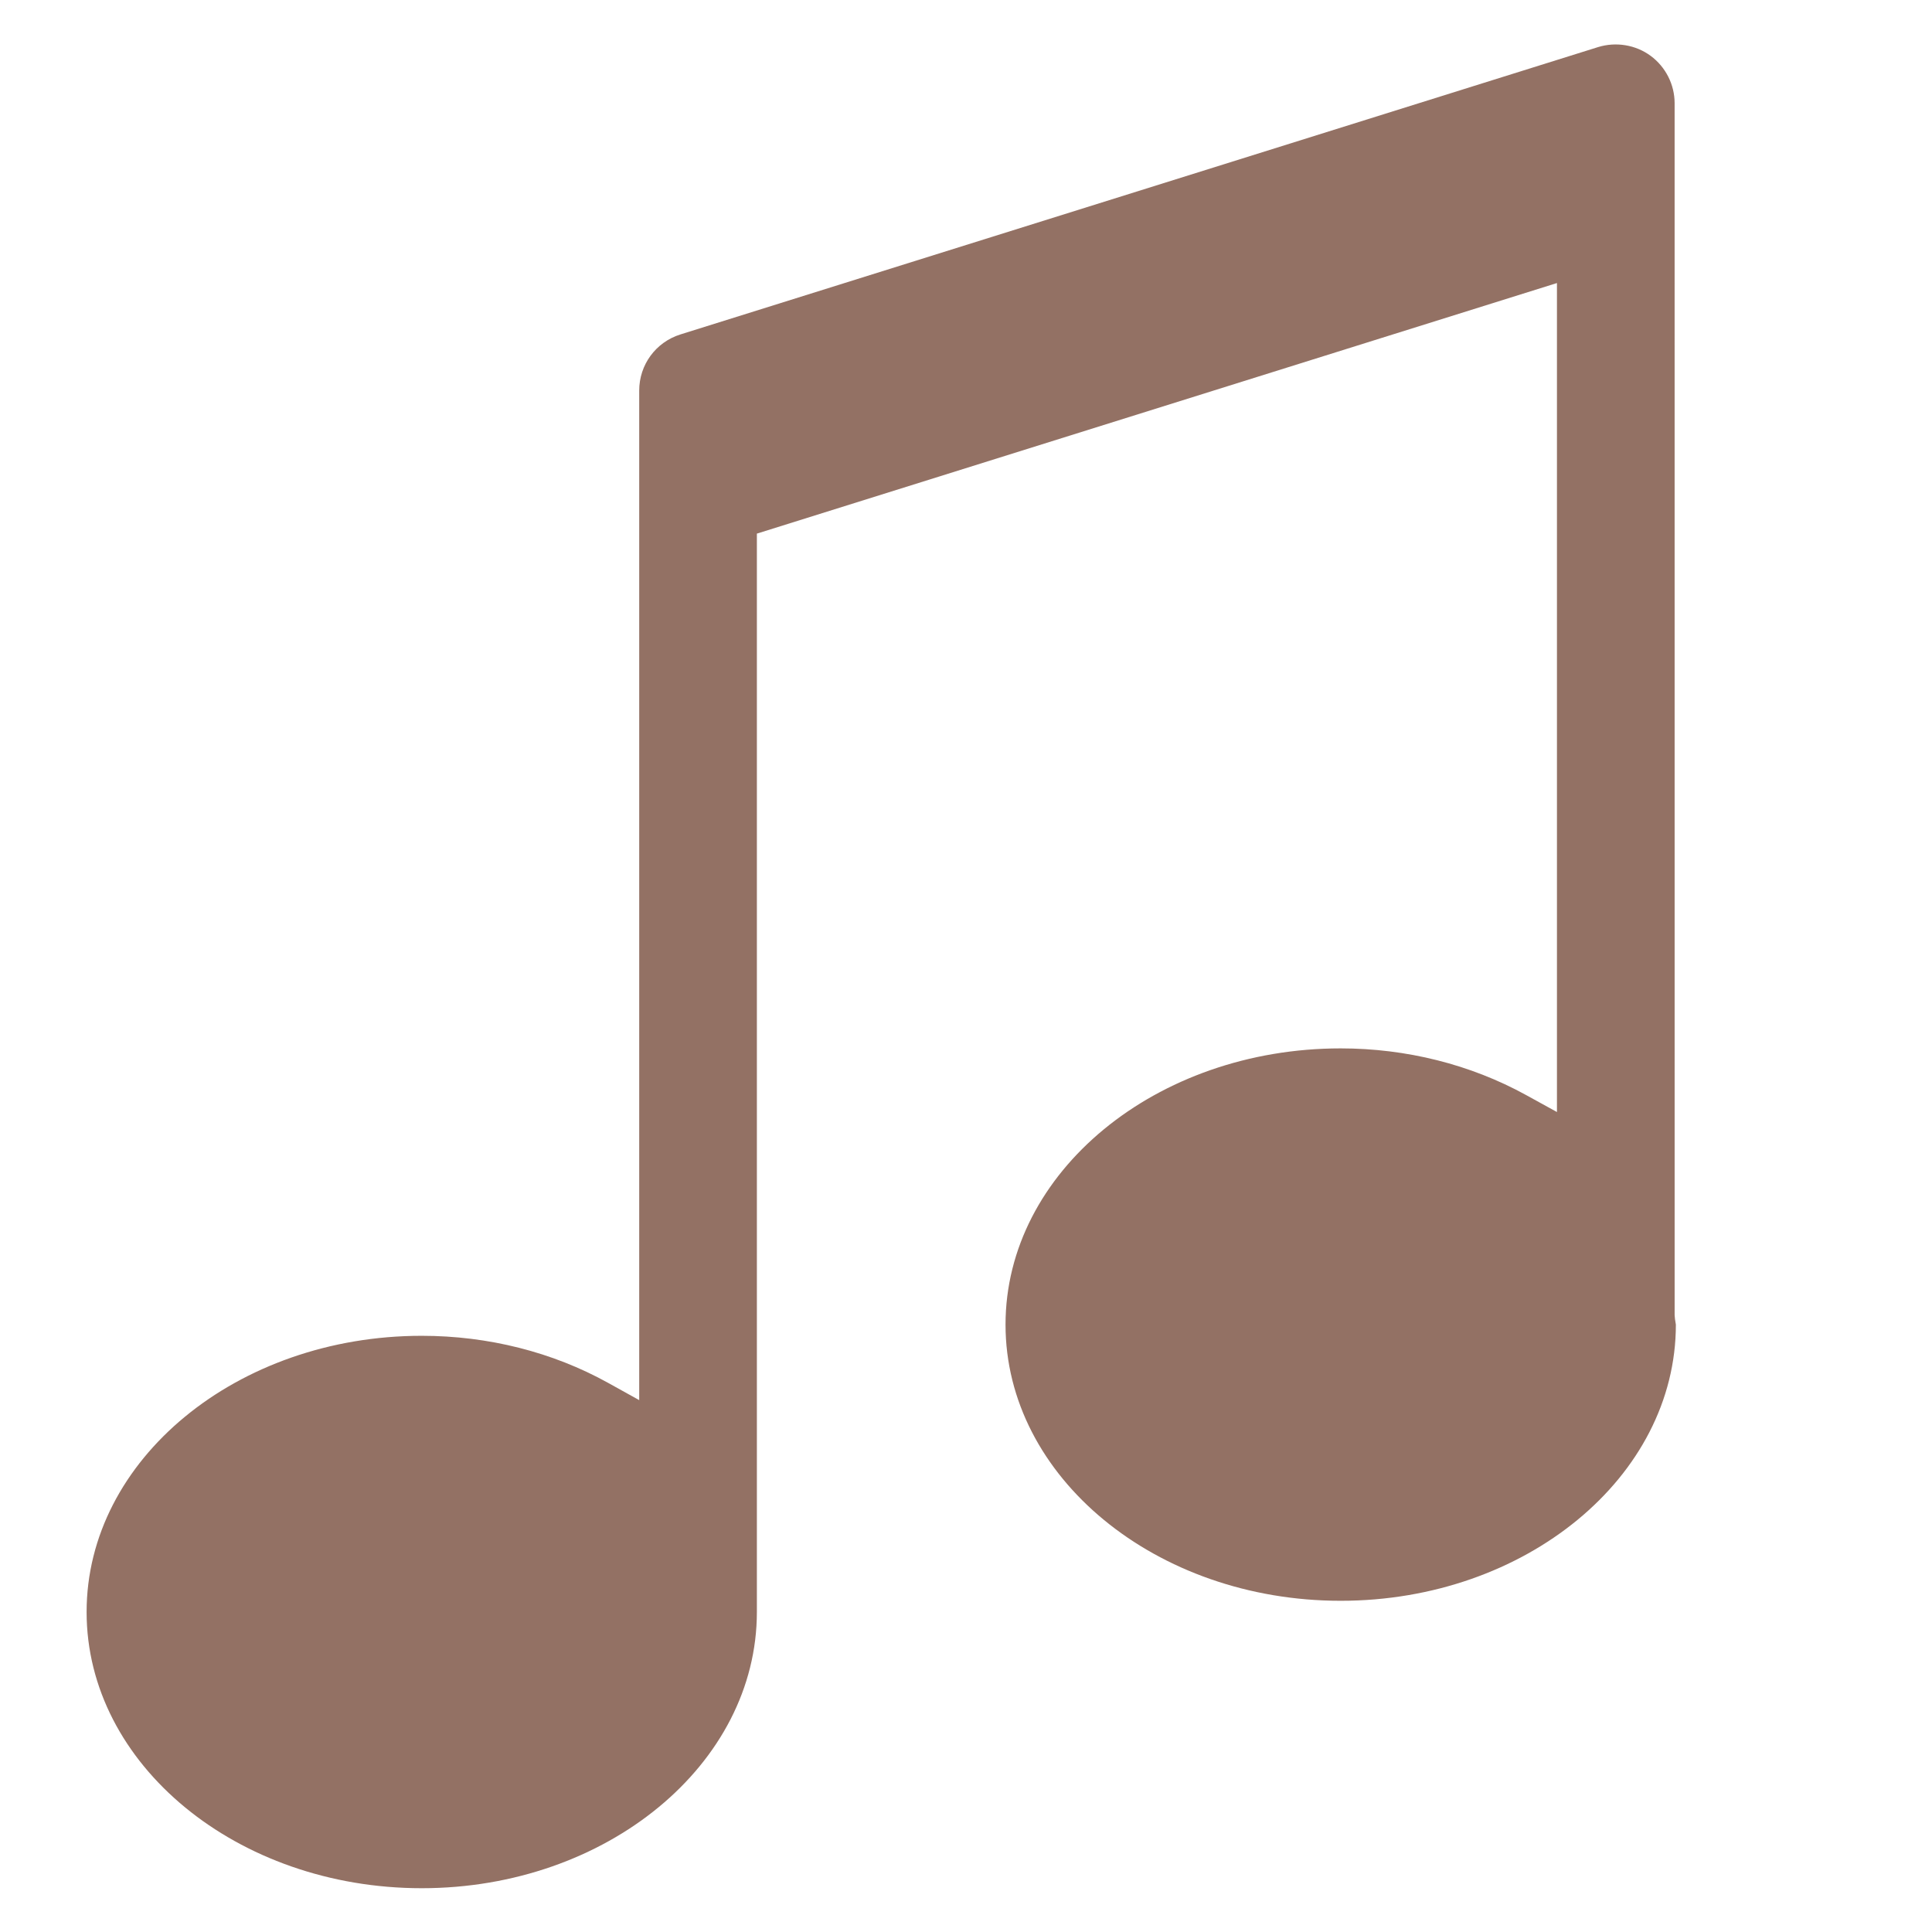 <svg xmlns="http://www.w3.org/2000/svg" xmlns:xlink="http://www.w3.org/1999/xlink" width="529" zoomAndPan="magnify" viewBox="0 0 396.75 396.75" height="529" preserveAspectRatio="xMidYMid meet" version="1.2"><defs><clipPath id="c9da2f08d8"><path d="M 17.656 9 L 344.453 9 L 344.453 387.758 L 17.656 387.758 Z M 17.656 9 "/></clipPath></defs><g id="8d9a3fb036"><g clip-rule="nonzero" clip-path="url(#c9da2f08d8)"><path style=" stroke:none;fill-rule:nonzero;fill:#937164;fill-opacity:1;" d="M 275.316 328.734 C 313.273 328.734 344.152 303.293 344.152 272.02 C 343.996 271.121 343.922 270.609 343.898 270.082 L 343.895 21.191 C 343.895 17.367 342.051 13.73 338.957 11.457 C 335.906 9.207 331.855 8.539 328.184 9.668 L 139.738 68.676 C 134.672 70.262 131.266 74.898 131.266 80.207 L 131.266 287.527 L 124.875 283.98 C 113.477 277.656 100.246 274.316 86.609 274.316 C 48.66 274.316 17.785 299.758 17.785 331.035 C 17.785 362.312 48.66 387.758 86.609 387.758 C 124.559 387.758 155.43 362.312 155.43 331.035 L 155.43 109.582 L 319.73 58.125 L 319.73 228.363 L 313.355 224.855 C 301.98 218.602 288.824 215.293 275.316 215.293 C 237.367 215.293 206.492 240.738 206.492 272.02 C 206.492 303.293 237.367 328.734 275.316 328.734 Z M 275.316 328.734 "/></g></g></svg>
